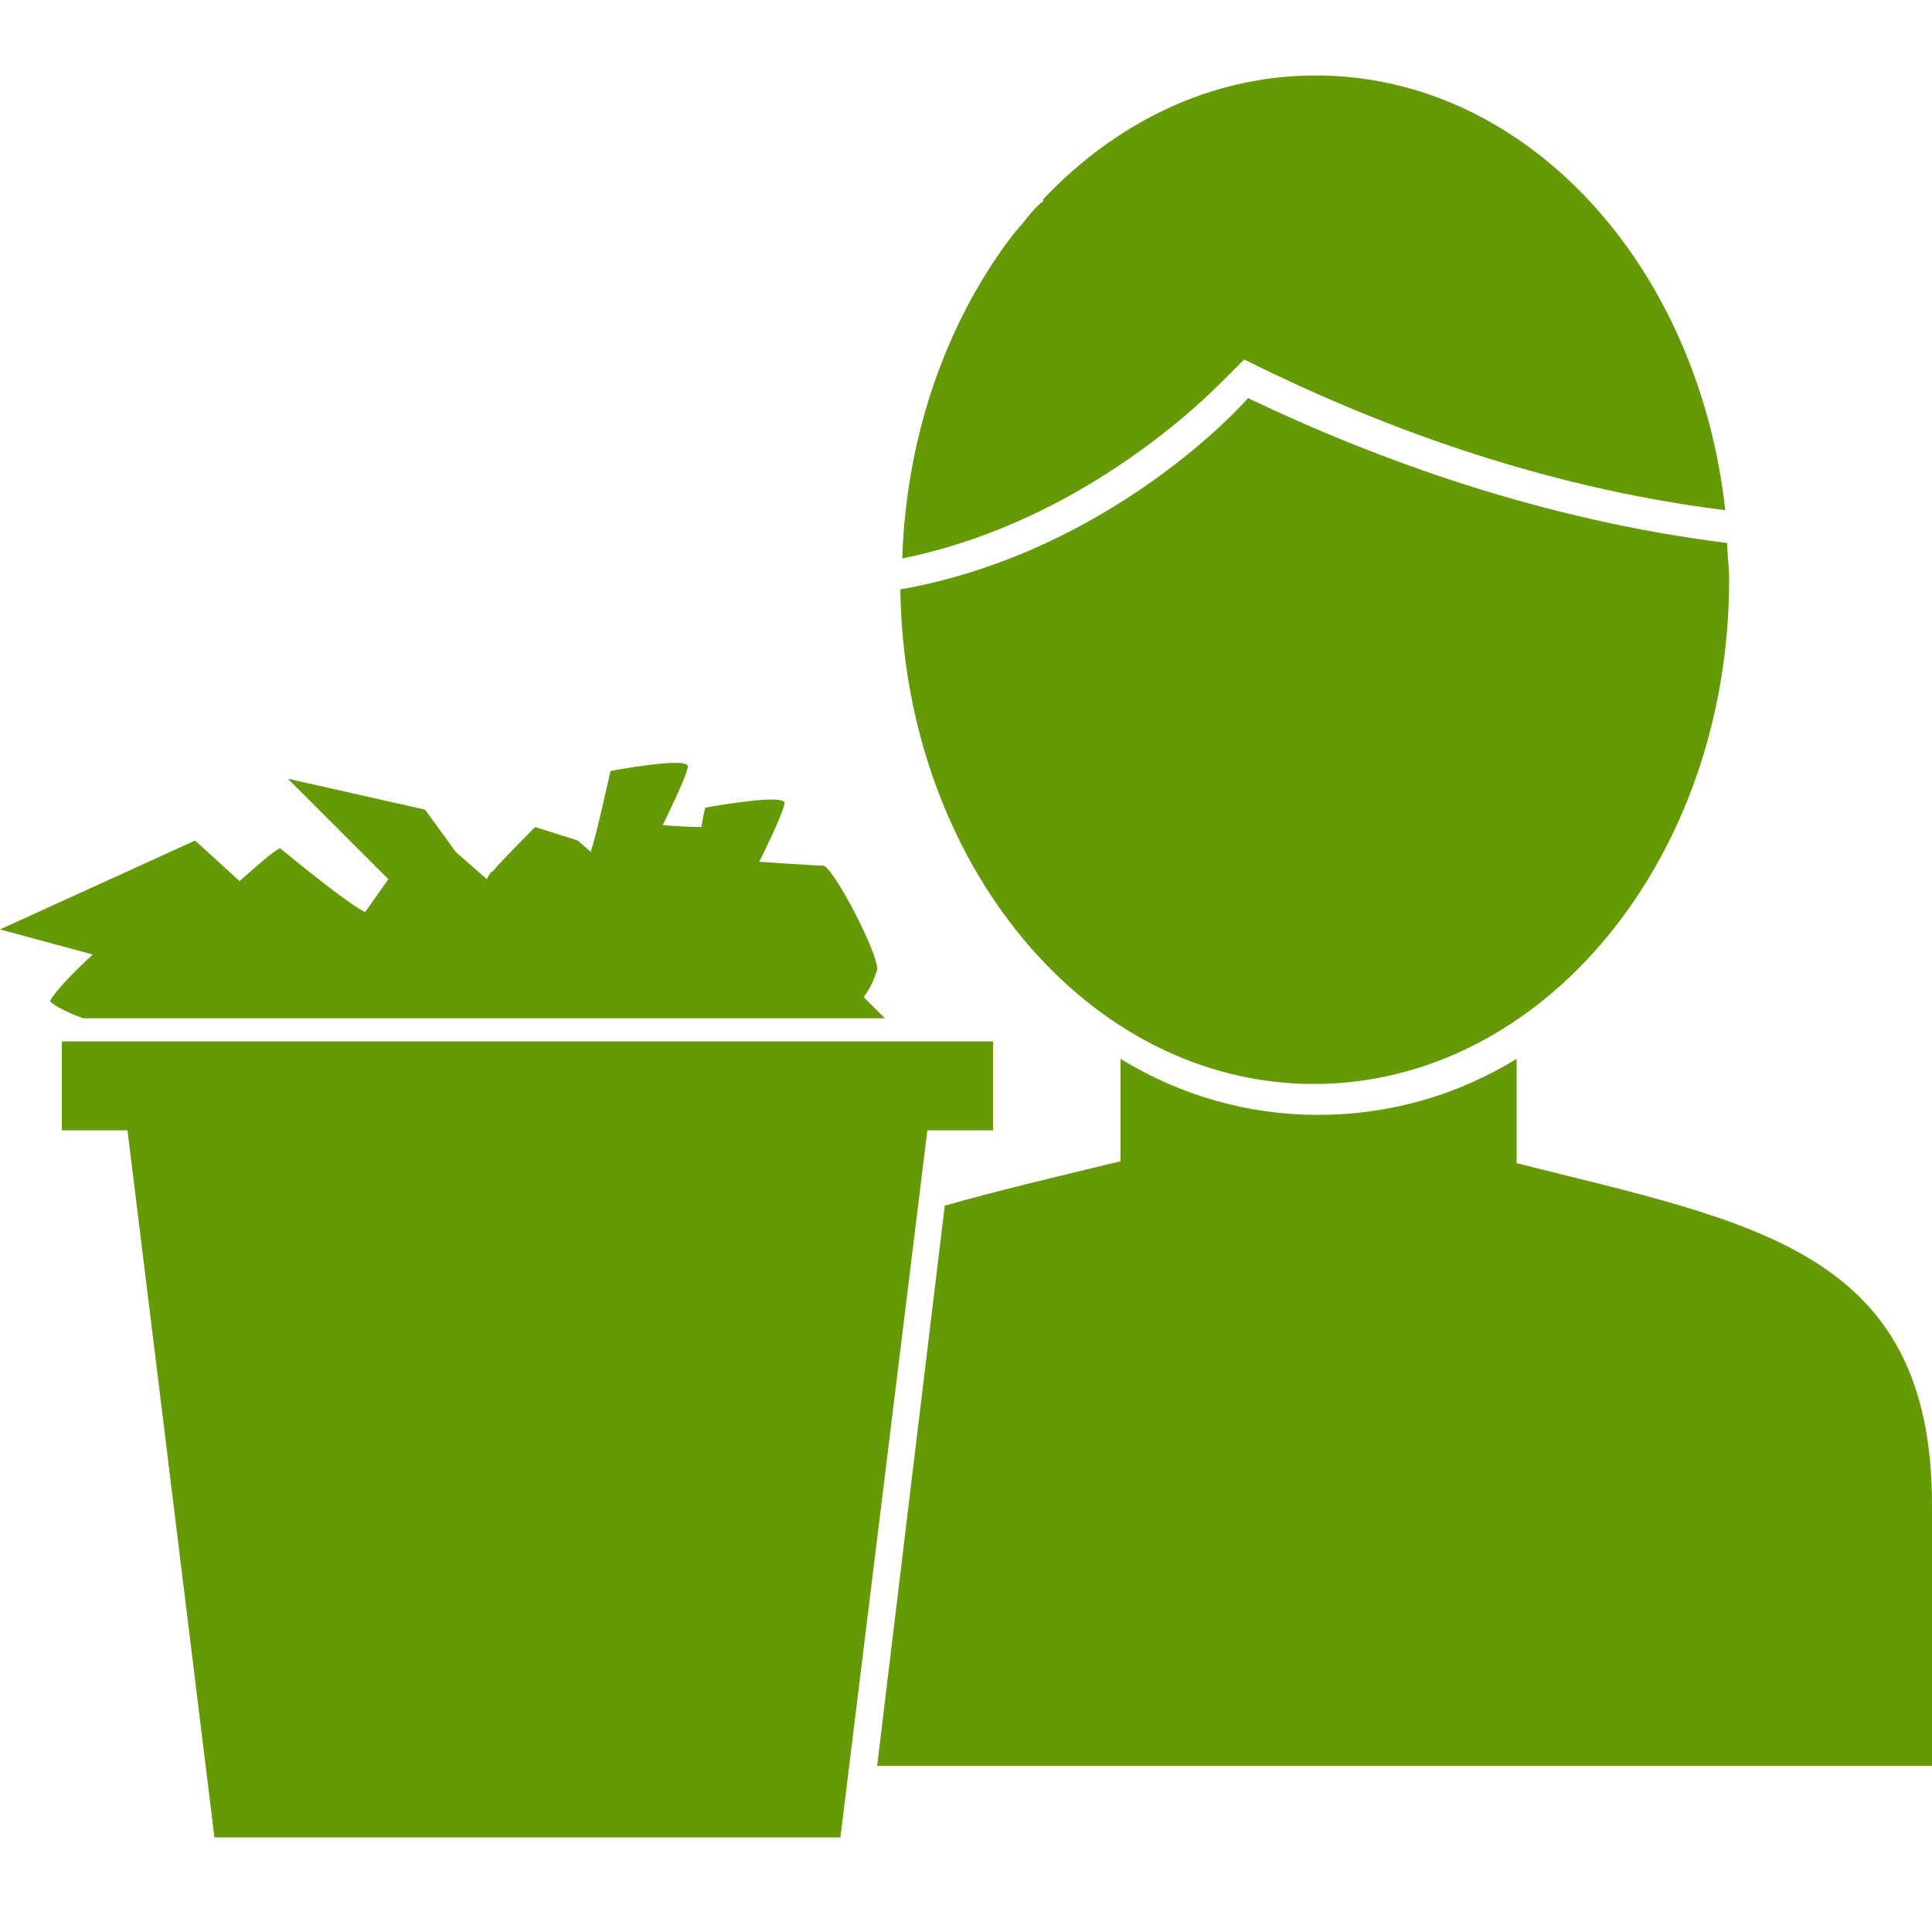 <?xml version="1.0" encoding="iso-8859-1"?>
<!DOCTYPE svg PUBLIC "-//W3C//DTD SVG 1.1 Basic//EN" "http://www.w3.org/Graphics/SVG/1.1/DTD/svg11-basic.dtd">
<svg version="1.1" baseProfile="basic"
   xmlns="http://www.w3.org/2000/svg" xmlns:xlink="http://www.w3.org/1999/xlink" x="0px" y="0px" width="128px" height="128px"
   viewBox="0 0 128 128" xml:space="preserve">
  <path transform="matrix(0.128,0,0,0.128,0,5)" stroke="none" style="fill:#669906" d="M 43 488 C 32 484 26 480 26 479 C 27 476 37 465 48 455 L 0 442 L 101 396 L 124 417 C 133 409 142 401 145 400 C 145 400 180 429 189 433 L 201 416 L 149 364 L 220 380 L 236 402 L 252 416 C 253 414 254 412 255 412 C 259 407 277 389 277 389 L 299 396 L 306 402 C 306 401 306 401 306 401 C 308 396 316 360 316 360 C 316 360 358 352 356 358 C 355 364 343 388 343 388 C 343 388 354 389 363 389 C 364 383 365 379 365 379 C 365 379 408 371 406 377 C 405 383 393 407 393 407 C 393 407 422 409 426 409 C 431 409 455 455 454 463 C 453 466 451 472 447 477 L 458 488 L 43 488 z M 435 912 L 480 546 L 514 546 L 514 500 L 32 500 L 32 546 L 66 546 L 111 912 L 435 912 z M 680 522 C 799 522 895 405 895 261 C 895 254 894 248 894 242 C 798 230 713 199 646 167 C 630 185 563 249 466 266 C 468 408 563 522 680 522 z M 644 147 C 710 180 796 213 893 225 C 879 98 790 0 681 0 C 627 0 578 24 540 64 C 540 64 540 64 540 65 C 536 68 532 73 529 77 C 528 78 528 78 528 78 C 528 78 528 78 528 78 C 522 85 518 91 518 91 C 488 134 469 189 467 250 C 551 233 612 179 632 159 L 644 147 z M 785 563 L 785 509 C 754 528 719 538 682 538 C 646 538 611 528 580 509 L 580 562 C 547 570 517 577 489 585 L 454 875 L 923 875 L 1000 875 L 1000 740 C 1000 608 908 594 785 563 z"/>
</svg>